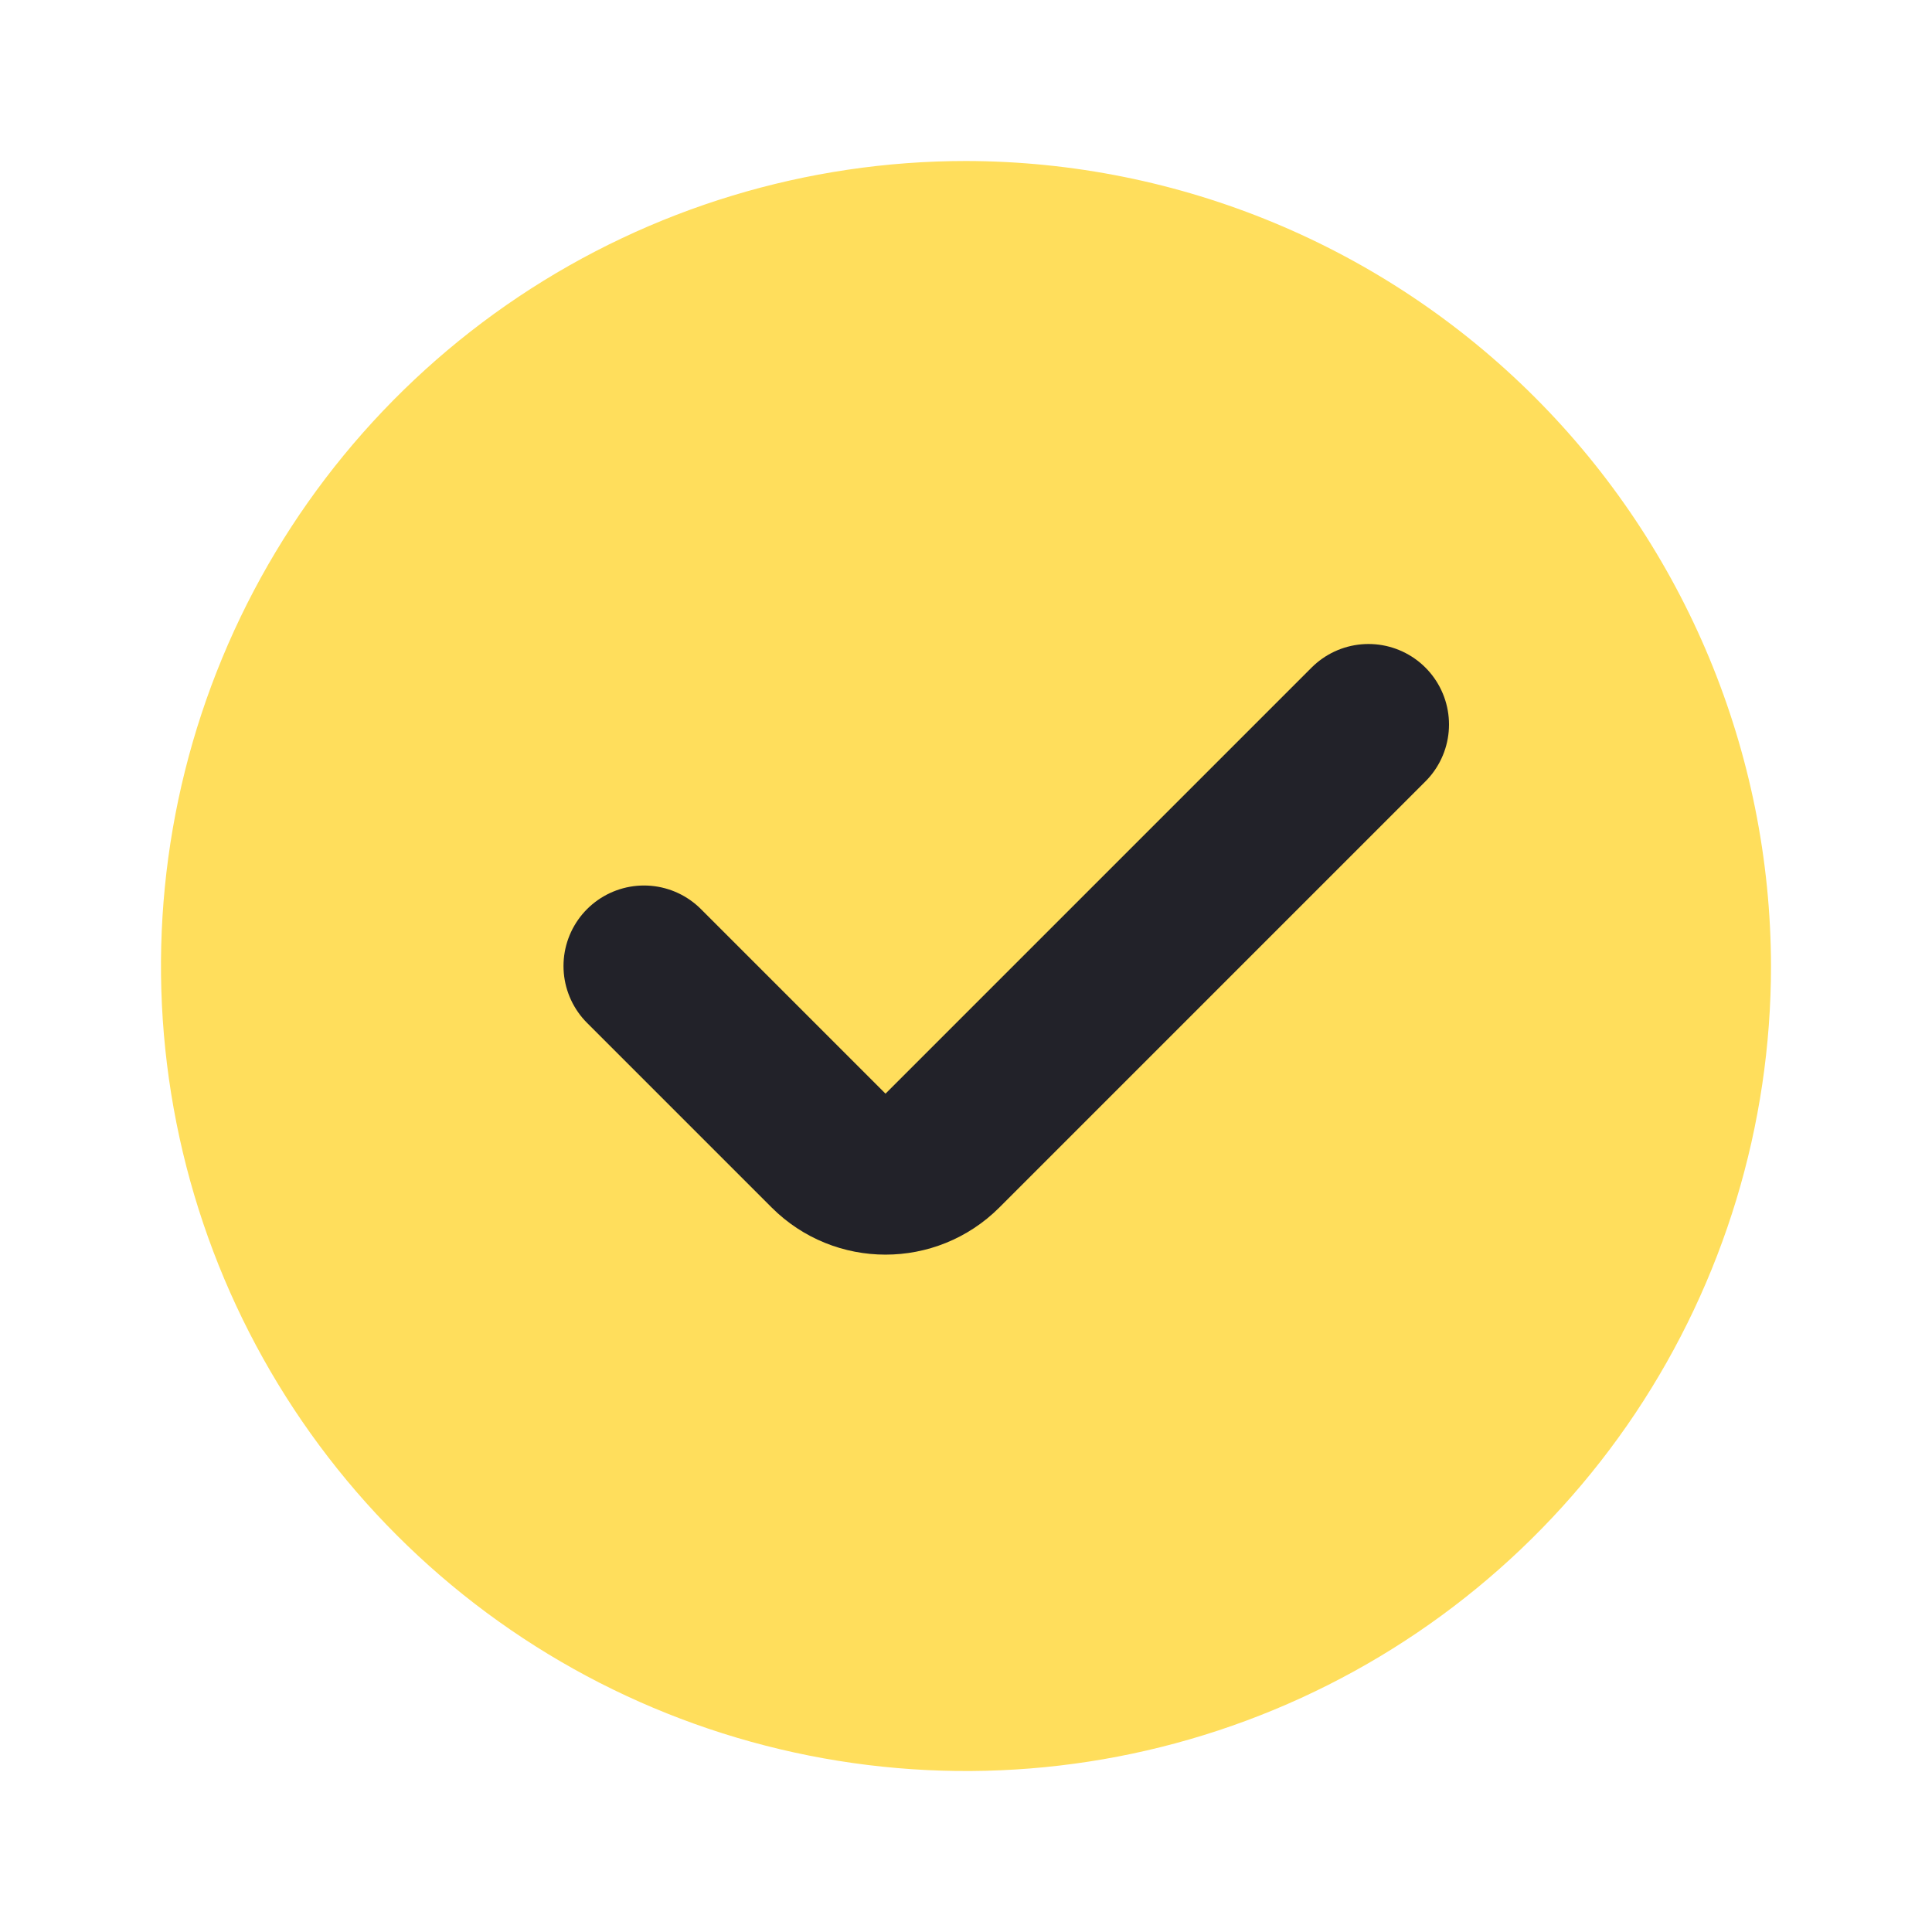 <?xml version="1.0" encoding="UTF-8"?> <svg xmlns="http://www.w3.org/2000/svg" width="24" height="24" viewBox="0 0 24 24" fill="none"><path d="M12 2C10.022 2 8.089 2.586 6.444 3.685C4.8 4.784 3.518 6.346 2.761 8.173C2.004 10 1.806 12.011 2.192 13.951C2.578 15.891 3.53 17.672 4.929 19.071C6.327 20.47 8.109 21.422 10.049 21.808C11.989 22.194 14 21.996 15.827 21.239C17.654 20.482 19.216 19.2 20.315 17.556C21.413 15.911 22 13.978 22 12C21.995 9.349 20.94 6.809 19.066 4.935C17.191 3.06 14.651 2.005 12 2Z" fill="#FFDE5C"></path><path d="M17 9L11.707 14.293C11.317 14.683 10.683 14.683 10.293 14.293L8 12" stroke="#222229" stroke-width="2" stroke-linecap="round" stroke-linejoin="round"></path></svg> 